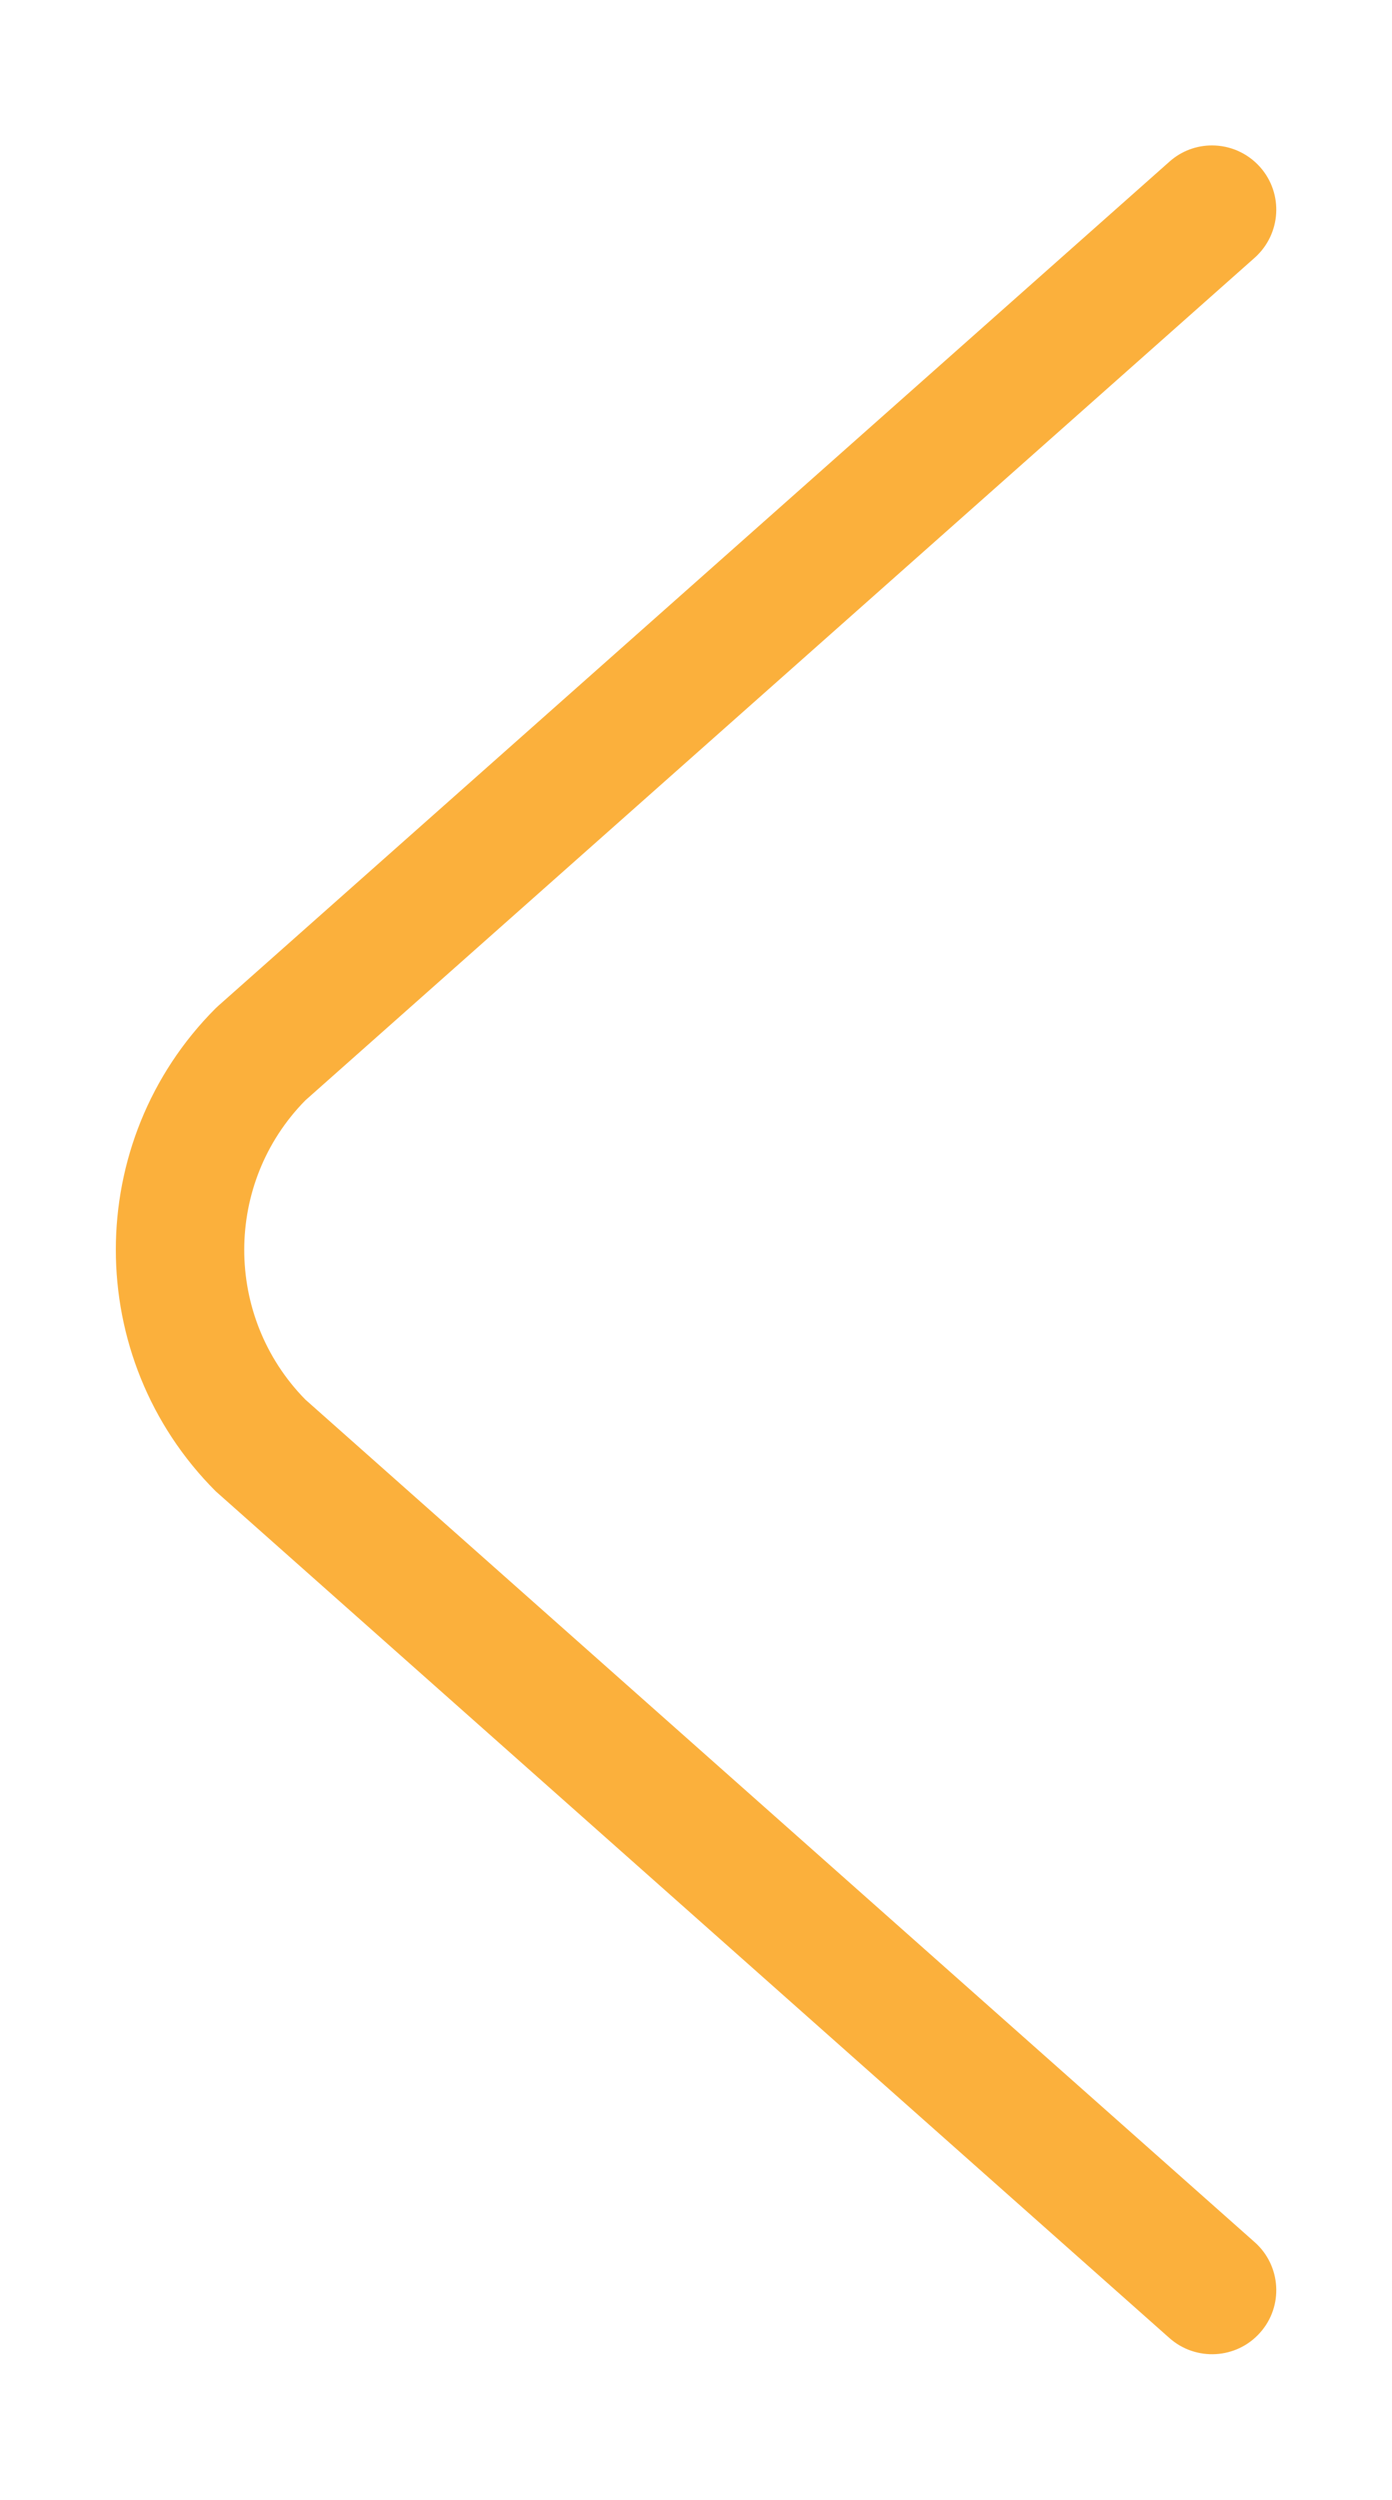 <?xml version="1.0" encoding="utf-8"?>
<!-- Generator: Adobe Illustrator 25.0.1, SVG Export Plug-In . SVG Version: 6.00 Build 0)  -->
<svg version="1.1" id="Layer_1" xmlns="http://www.w3.org/2000/svg" xmlns:xlink="http://www.w3.org/1999/xlink" x="0px" y="0px"
	 viewBox="0 0 65.1 116.89" style="enable-background:new 0 0 65.1 116.89;" xml:space="preserve">
<style type="text/css">
	.st0{fill:#FBB03C;}
</style>
<g>
	<path class="st0" d="M56.68,6.8c0.83,0,1.65,0.34,2.25,1.01c1.1,1.24,0.99,3.13-0.25,4.24l-44.4,39.4
		c-3.81,3.87-3.81,10.11,0,13.99l44.4,39.4c1.24,1.1,1.35,3,0.25,4.23c-1.1,1.24-3,1.35-4.24,0.25l-44.6-39.59
		c-6.23-6.23-6.23-16.36,0-22.59l0.13-0.12L54.69,7.56C55.26,7.05,55.97,6.8,56.68,6.8z"/>
</g>
</svg>
